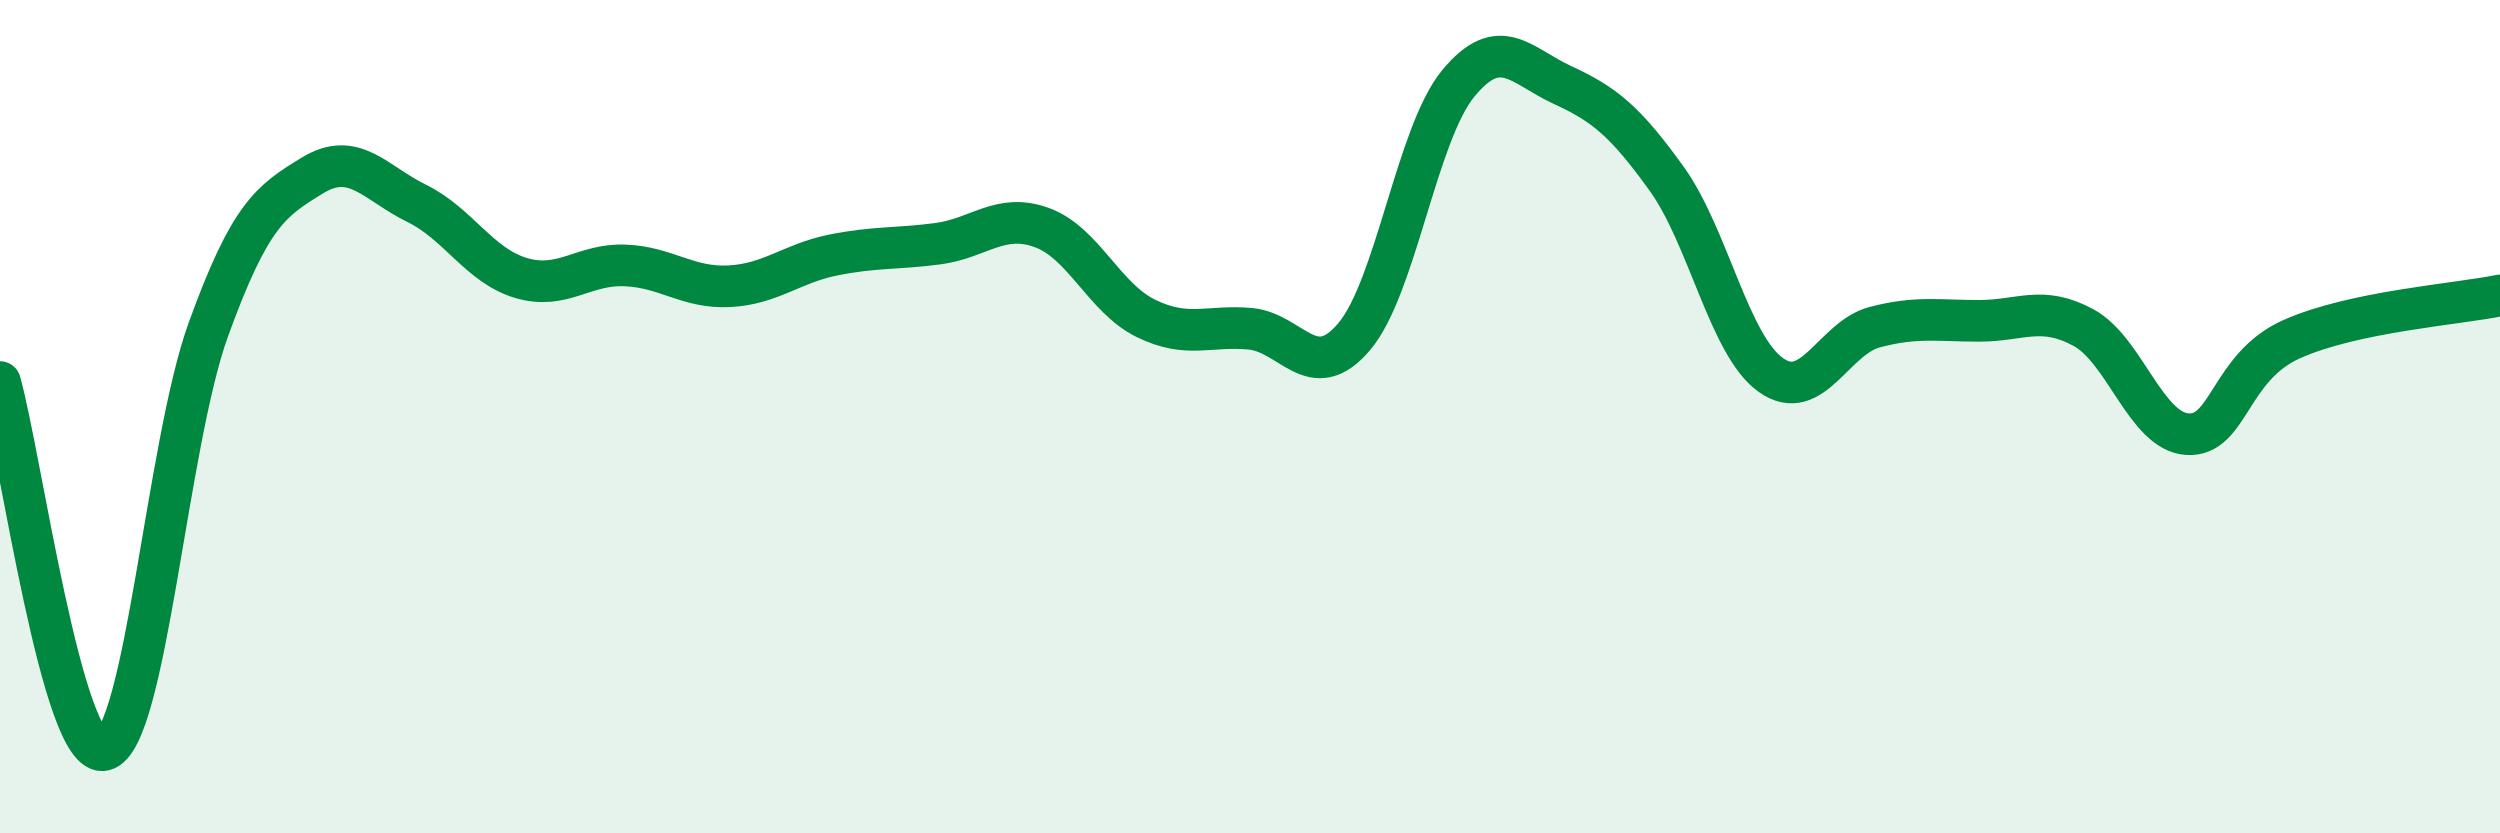 
    <svg width="60" height="20" viewBox="0 0 60 20" xmlns="http://www.w3.org/2000/svg">
      <path
        d="M 0,9.17 C 0.5,10.94 1.5,18.25 2.5,18 C 3.5,17.75 4,10.67 5,7.91 C 6,5.15 6.5,4.82 7.5,4.21 C 8.5,3.6 9,4.39 10,4.88 C 11,5.37 11.5,6.37 12.5,6.67 C 13.5,6.97 14,6.33 15,6.37 C 16,6.41 16.5,6.92 17.5,6.87 C 18.5,6.82 19,6.32 20,6.12 C 21,5.92 21.5,5.98 22.5,5.85 C 23.5,5.72 24,5.1 25,5.46 C 26,5.82 26.5,7.15 27.5,7.64 C 28.5,8.13 29,7.8 30,7.89 C 31,7.98 31.5,9.26 32.5,8.08 C 33.5,6.9 34,3.21 35,2 C 36,0.79 36.5,1.58 37.5,2.04 C 38.5,2.5 39,2.9 40,4.29 C 41,5.68 41.5,8.29 42.5,9 C 43.5,9.71 44,8.11 45,7.85 C 46,7.59 46.5,7.7 47.5,7.7 C 48.5,7.7 49,7.32 50,7.86 C 51,8.4 51.5,10.36 52.5,10.42 C 53.5,10.48 53.5,8.81 55,8.14 C 56.5,7.47 59,7.3 60,7.09L60 20L0 20Z"
        fill="#008740"
        opacity="0.1"
        stroke-linecap="round"
        stroke-linejoin="round"
      />
      <path
        d="M 0,9.17 C 0.5,10.94 1.5,18.25 2.5,18 C 3.5,17.75 4,10.67 5,7.91 C 6,5.15 6.5,4.82 7.5,4.21 C 8.5,3.6 9,4.39 10,4.88 C 11,5.37 11.5,6.37 12.5,6.67 C 13.5,6.97 14,6.33 15,6.37 C 16,6.41 16.5,6.92 17.5,6.87 C 18.5,6.82 19,6.32 20,6.12 C 21,5.92 21.5,5.98 22.5,5.85 C 23.5,5.72 24,5.1 25,5.46 C 26,5.82 26.5,7.15 27.5,7.64 C 28.5,8.13 29,7.8 30,7.89 C 31,7.98 31.5,9.26 32.5,8.08 C 33.5,6.9 34,3.21 35,2 C 36,0.79 36.5,1.58 37.5,2.04 C 38.5,2.5 39,2.9 40,4.29 C 41,5.68 41.5,8.29 42.5,9 C 43.5,9.71 44,8.11 45,7.85 C 46,7.59 46.5,7.7 47.5,7.7 C 48.5,7.7 49,7.32 50,7.86 C 51,8.4 51.5,10.36 52.5,10.42 C 53.5,10.48 53.5,8.81 55,8.14 C 56.5,7.47 59,7.3 60,7.09"
        stroke="#008740"
        stroke-width="1"
        fill="none"
        stroke-linecap="round"
        stroke-linejoin="round"
      />
    </svg>
  